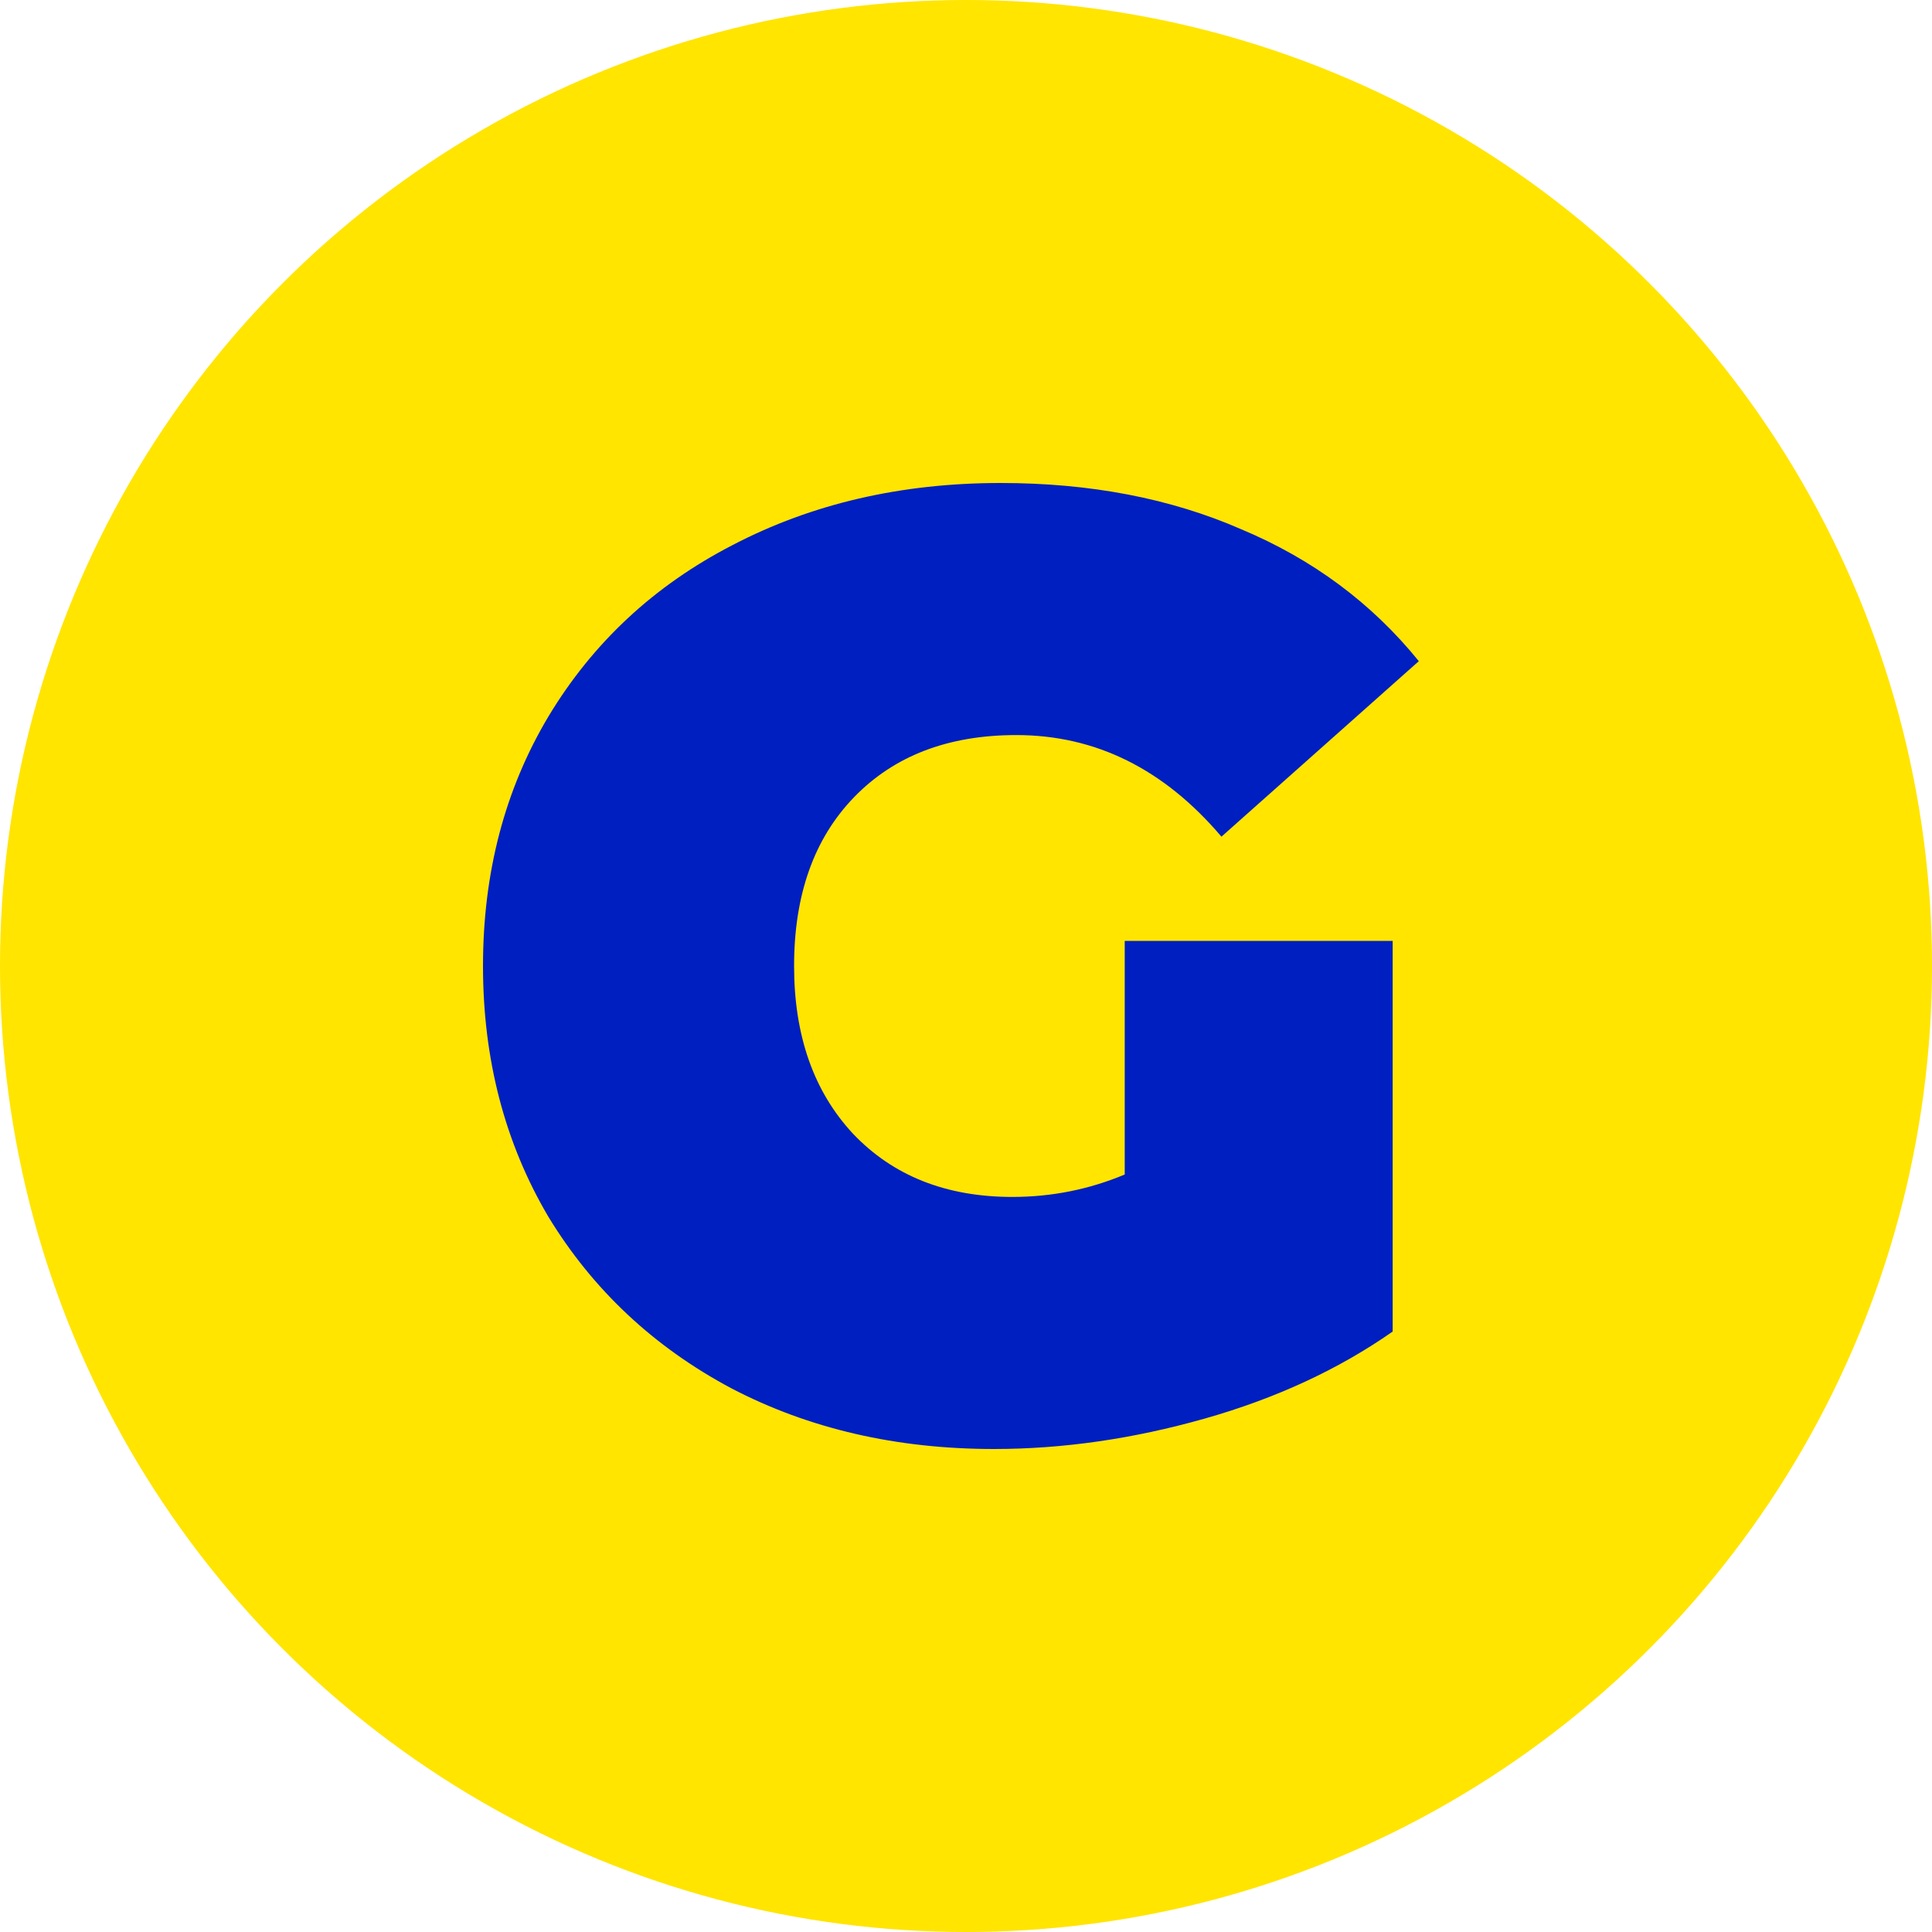 <svg width="64" height="64" viewBox="0 0 64 64" fill="none" xmlns="http://www.w3.org/2000/svg">
<circle cx="32" cy="32" r="32" fill="#FFE500"/>
<path d="M37.258 31.169H46.134V44.109C44.344 45.362 42.266 46.324 39.899 46.995C37.533 47.665 35.209 48 32.929 48C29.696 48 26.795 47.33 24.226 45.989C21.657 44.619 19.637 42.725 18.165 40.306C16.722 37.858 16 35.089 16 32C16 28.911 16.722 26.157 18.165 23.738C19.637 21.29 21.672 19.395 24.27 18.055C26.896 16.685 29.855 16 33.145 16C36.118 16 38.774 16.51 41.112 17.53C43.479 18.521 45.441 19.978 47 21.902L40.462 27.716C38.557 25.472 36.291 24.35 33.665 24.35C31.413 24.35 29.624 25.035 28.296 26.404C26.968 27.774 26.305 29.639 26.305 32C26.305 34.302 26.954 36.153 28.253 37.552C29.581 38.951 31.341 39.65 33.535 39.65C34.834 39.65 36.075 39.403 37.258 38.907V31.169Z" fill="#001FC0"/>
</svg>
